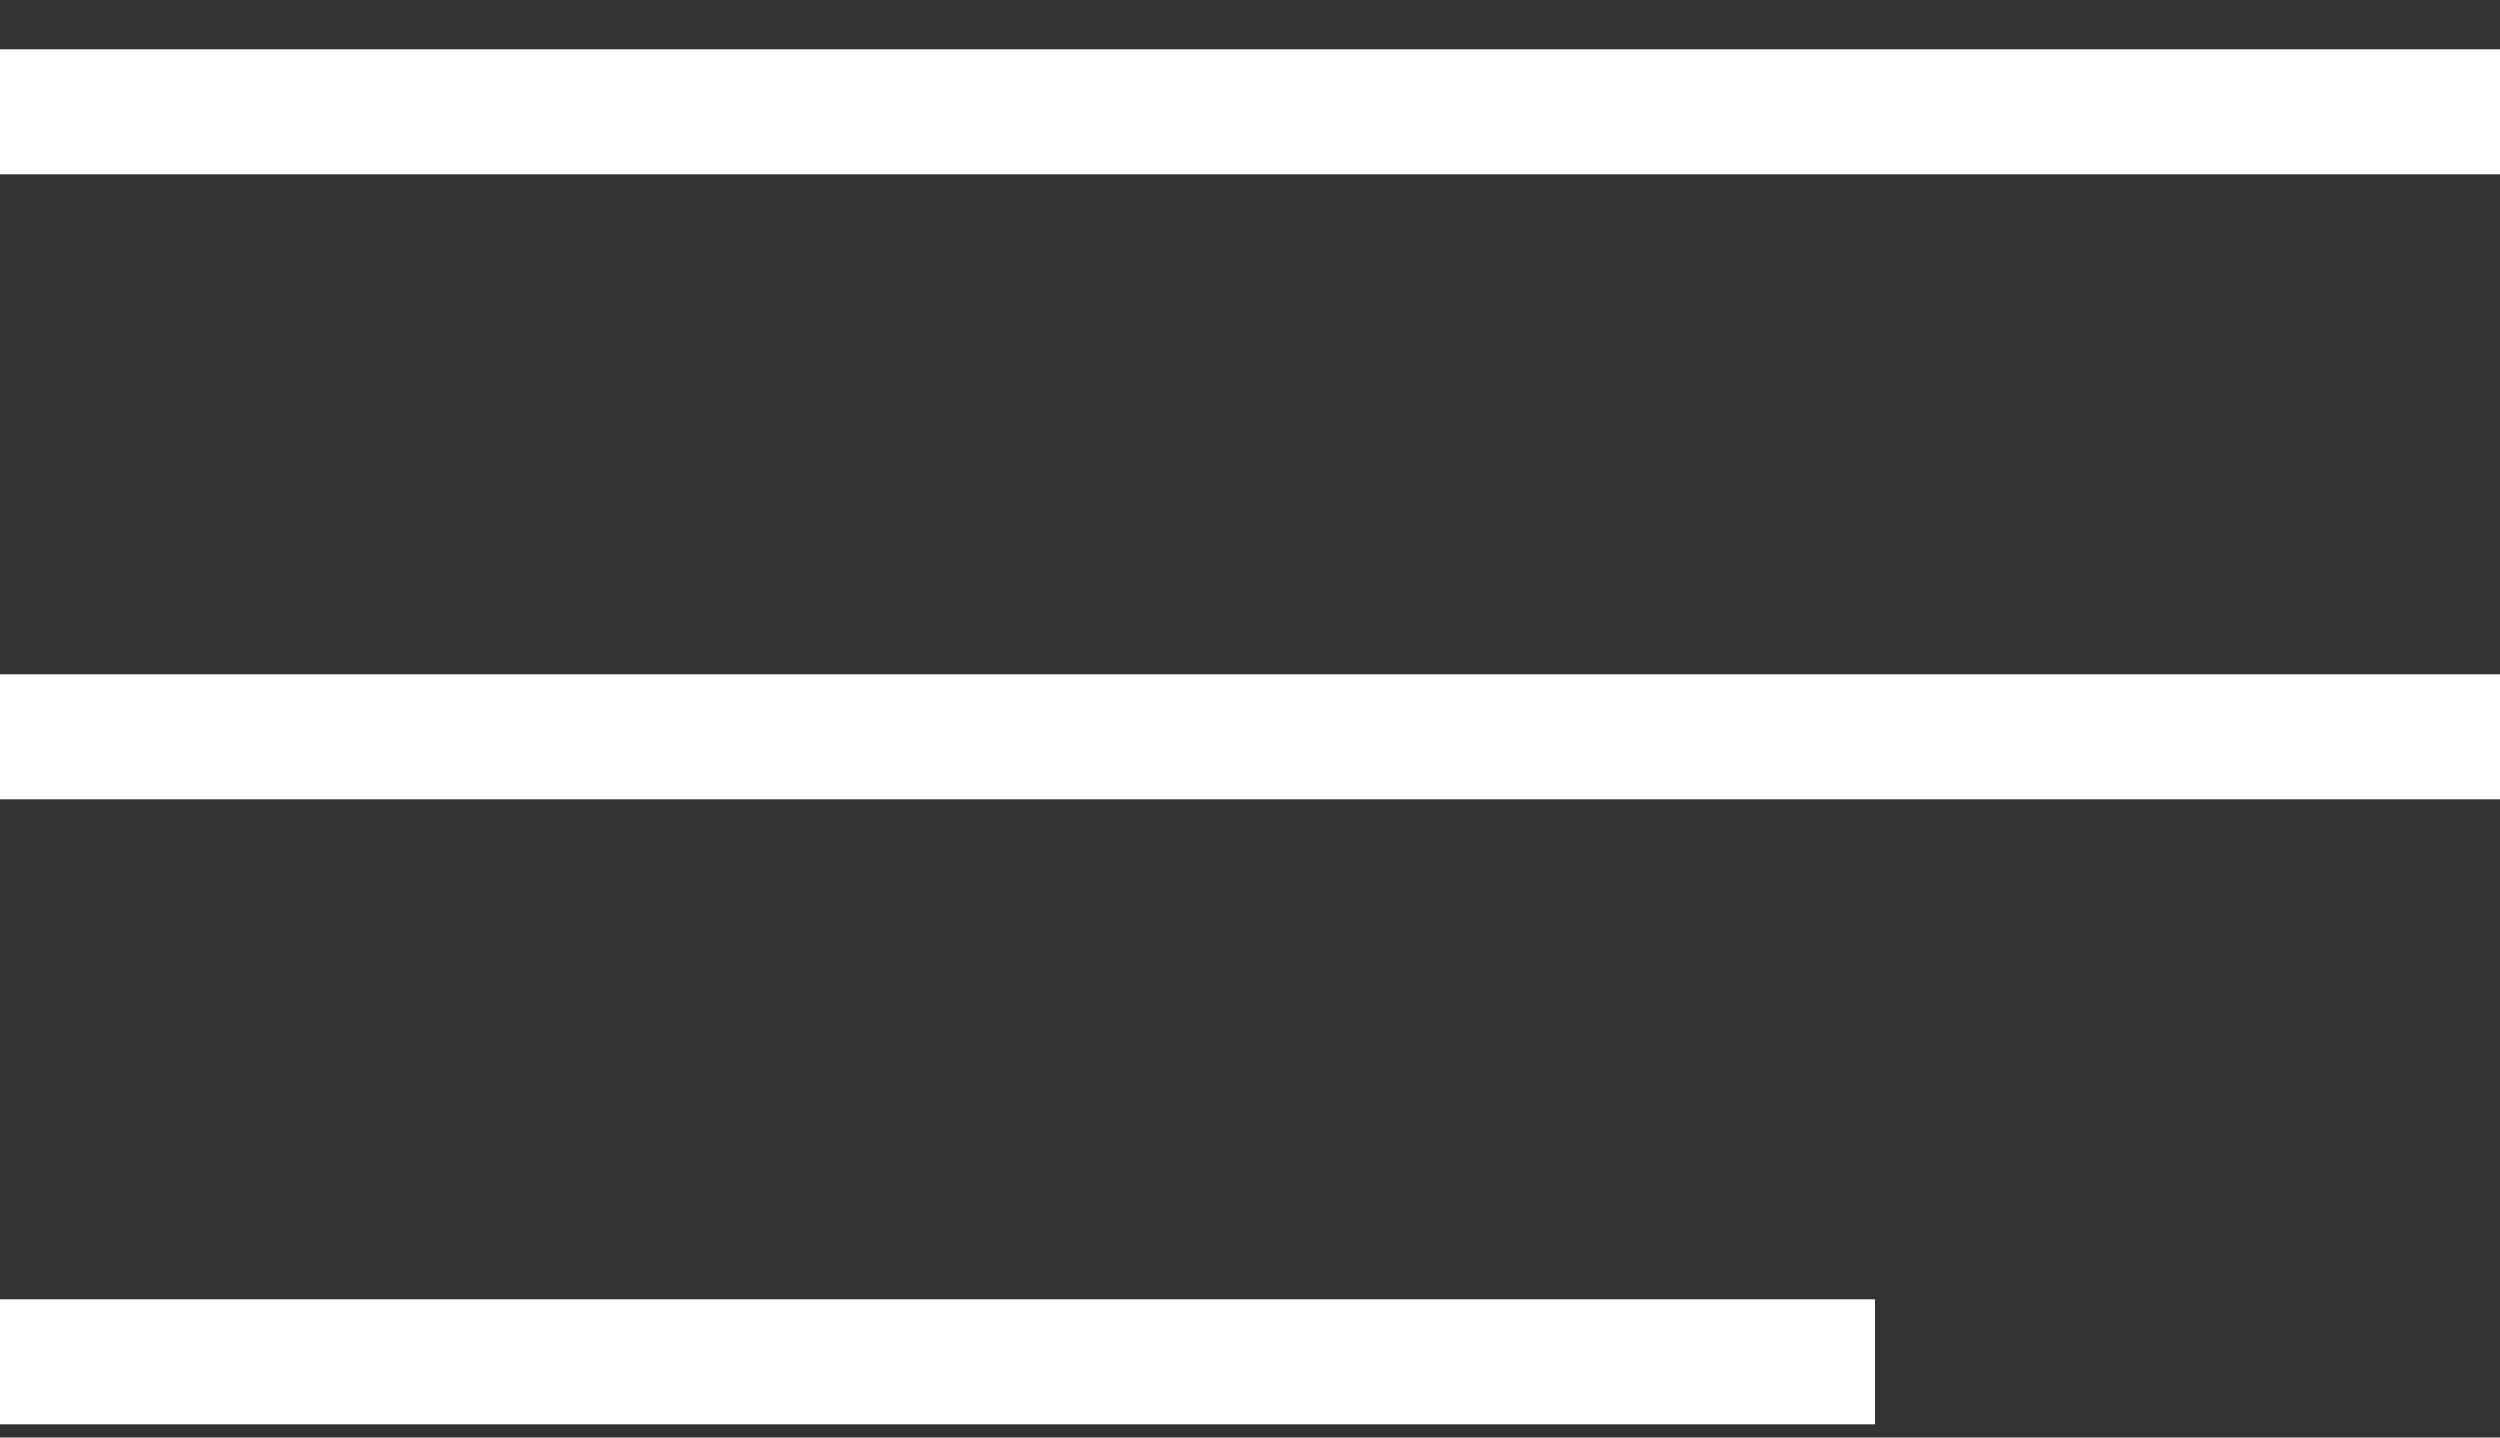 <svg width="40" height="23" viewBox="0 0 40 23" fill="none" xmlns="http://www.w3.org/2000/svg">
<rect x="0" y="0" width="40" height="23" fill="#333333" stroke="none"/>
<path d="M0 1.789H40" stroke="white" stroke-width="2"/>
<path d="M0 11.789H40" stroke="white" stroke-width="2"/>
<path d="M0 21.789H30" stroke="white" stroke-width="2"/>
</svg>
